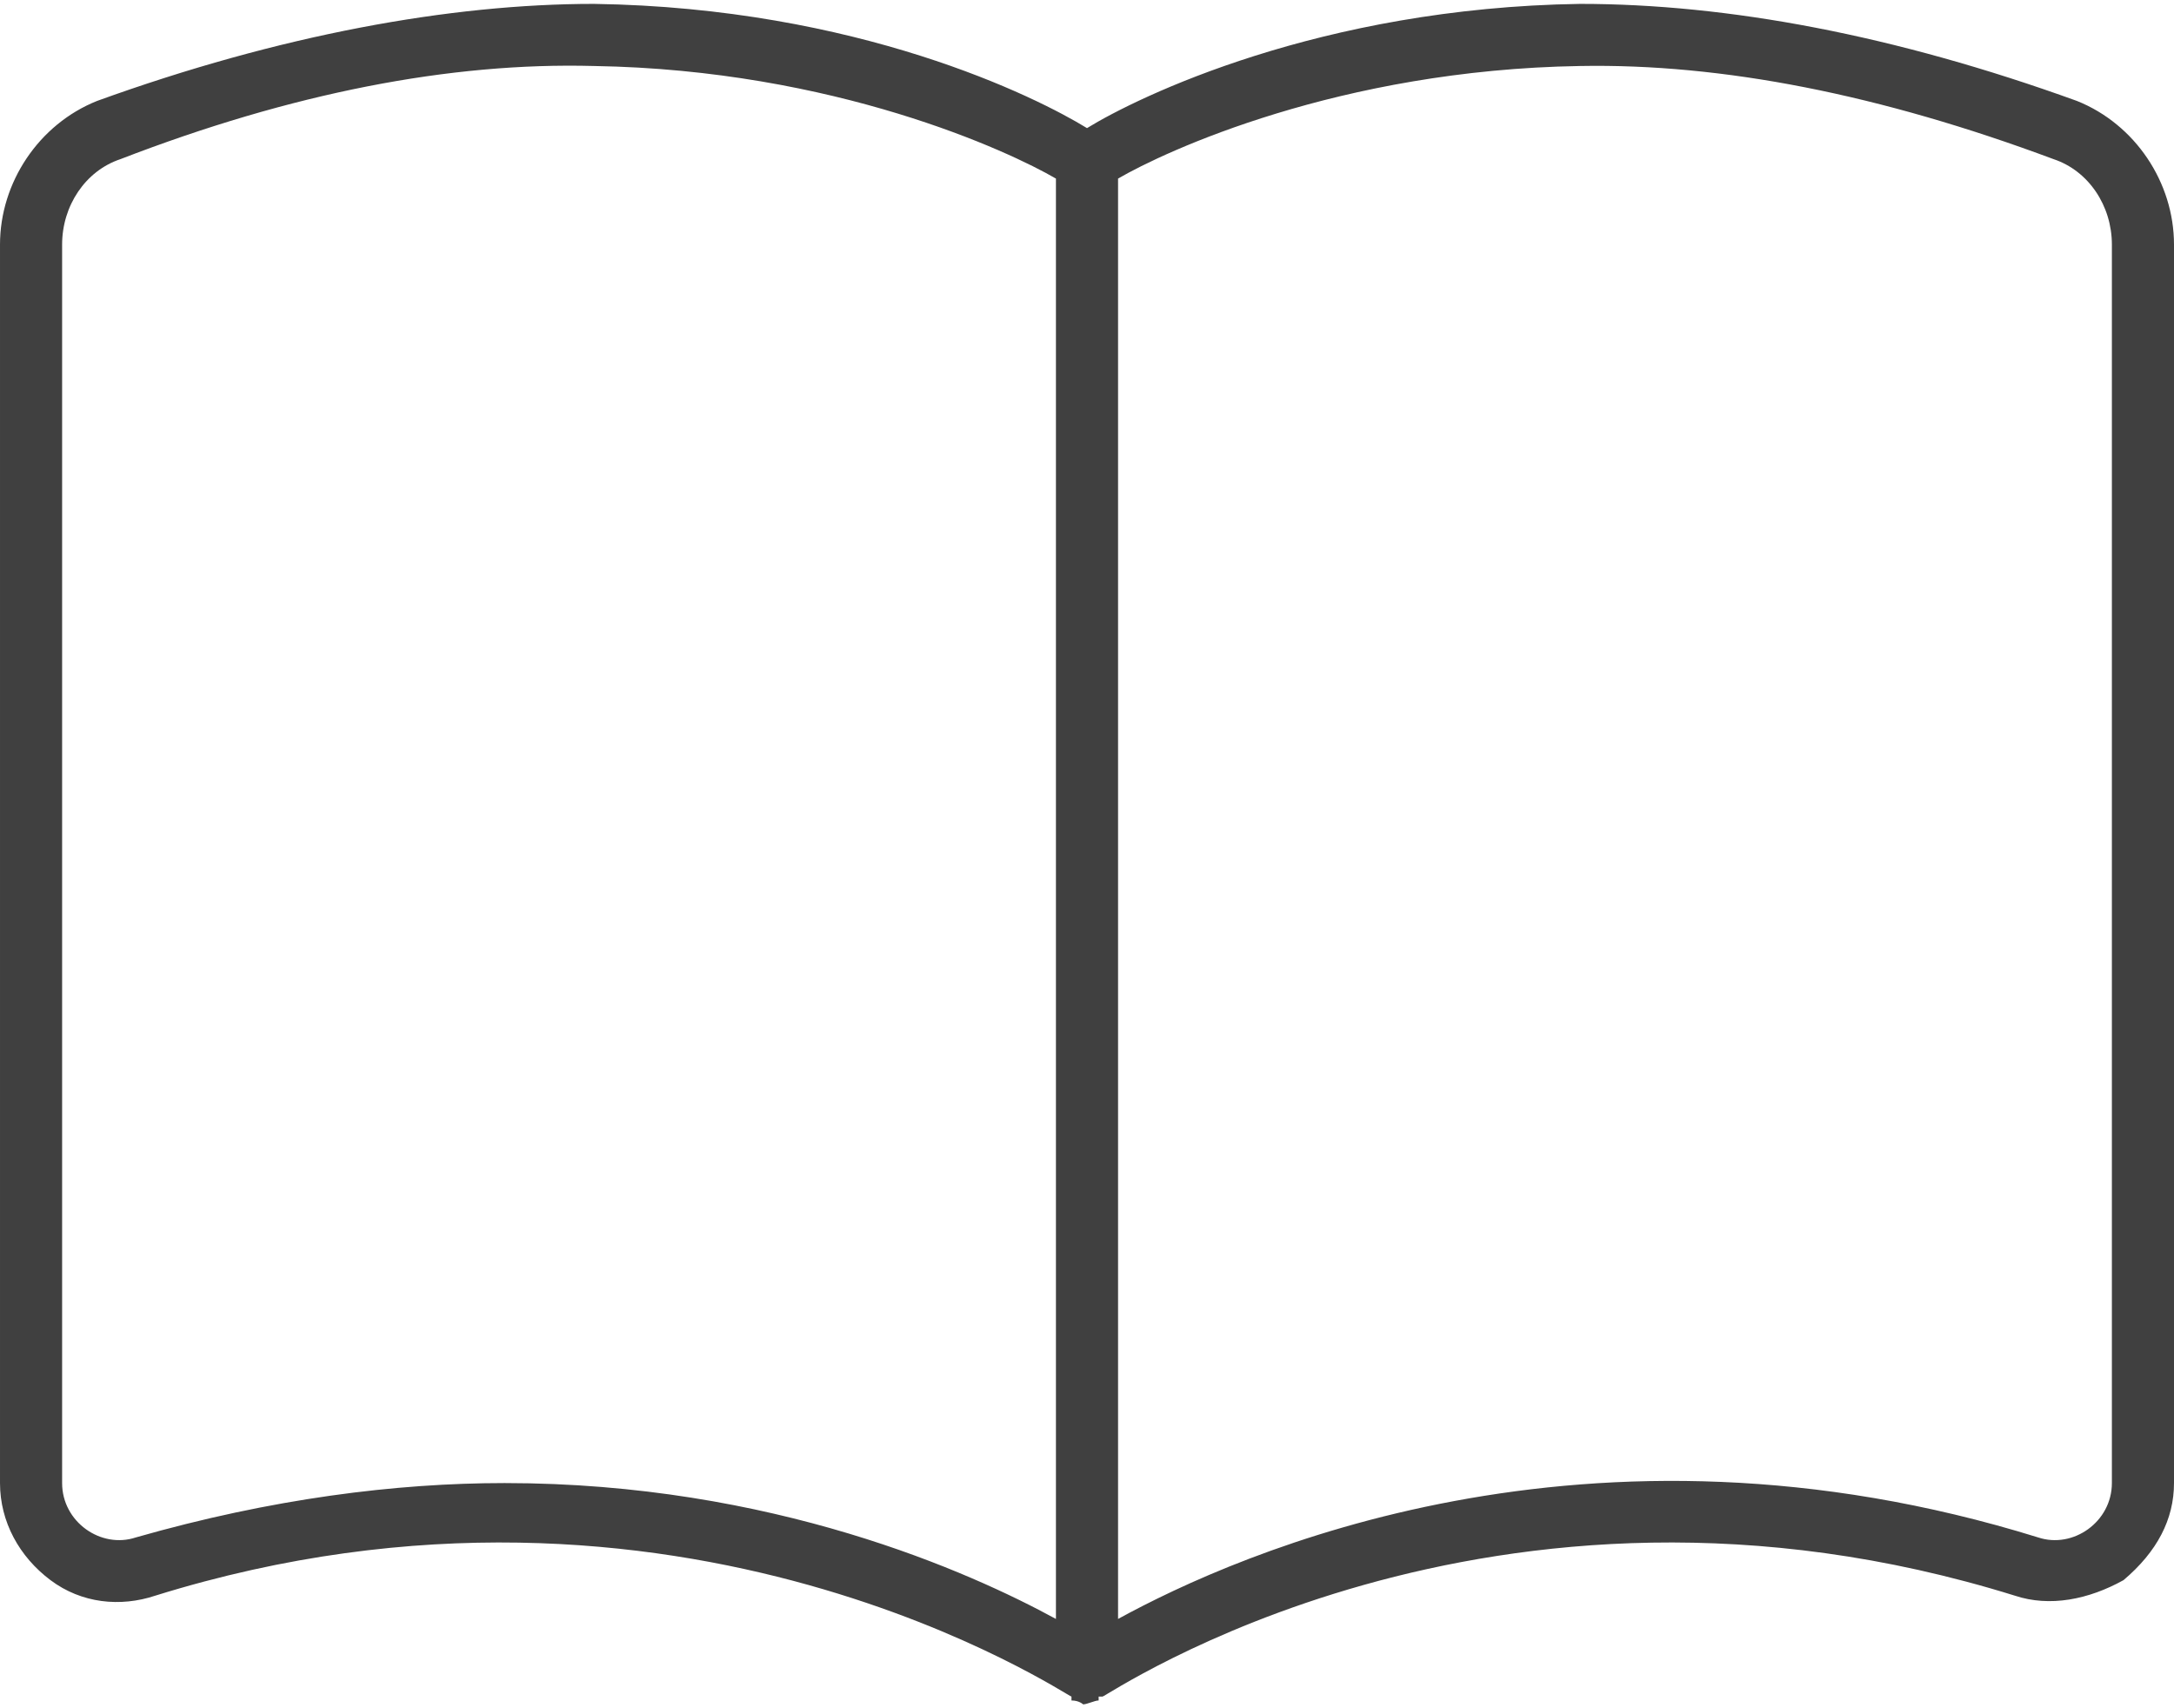 <svg version="1.2" xmlns="http://www.w3.org/2000/svg" viewBox="0 0 56 44" width="56" height="44">
	<title>book-open-thin-svg</title>
	<style>
		.s0 { fill: #404040 } 
	</style>
	<path id="Layer" fill-rule="evenodd" class="s0" d="m56 6.3v31.9q0 1.4-1.3 2.5c-0.9 0.5-1.9 0.7-2.8 0.4c-13.5-4.2-23.4 2.6-23.5 2.6q-0.1 0-0.1 0q0 0.1 0 0.1c-0.1 0-0.3 0.1-0.4 0.1c0 0-0.1-0.1-0.3-0.1q0 0 0 0q0-0.1 0-0.1c-0.1 0-10.1-6.8-23.6-2.6c-0.9 0.3-1.9 0.2-2.7-0.4c-0.8-0.6-1.3-1.5-1.3-2.5v-31.9c0-1.6 1-3.1 2.5-3.7c4.7-1.7 9.1-2.5 12.8-2.5c6.8 0.1 11.4 2.4 12.7 3.2c1.3-0.8 6-3.1 12.7-3.2c3.8 0 8.1 0.8 12.8 2.5c1.5 0.6 2.5 2.1 2.5 3.7zm-28.8-1.7c-1.2-0.7-5.7-2.8-11.9-2.9c-3.7-0.1-7.8 0.7-12.2 2.4c-0.9 0.3-1.5 1.2-1.5 2.2v31.9c0 1 1 1.7 1.9 1.4c3.5-1 6.7-1.4 9.5-1.4c6.9 0 12 2.3 14.2 3.5zm27.2 1.7c0-1-0.6-1.9-1.5-2.2q-6.7-2.5-12.2-2.4c-6.2 0.1-10.7 2.2-11.9 2.9v37.1c3.1-1.7 12.1-5.7 23.7-2.1c0.9 0.3 1.9-0.4 1.9-1.4z" />
</svg>